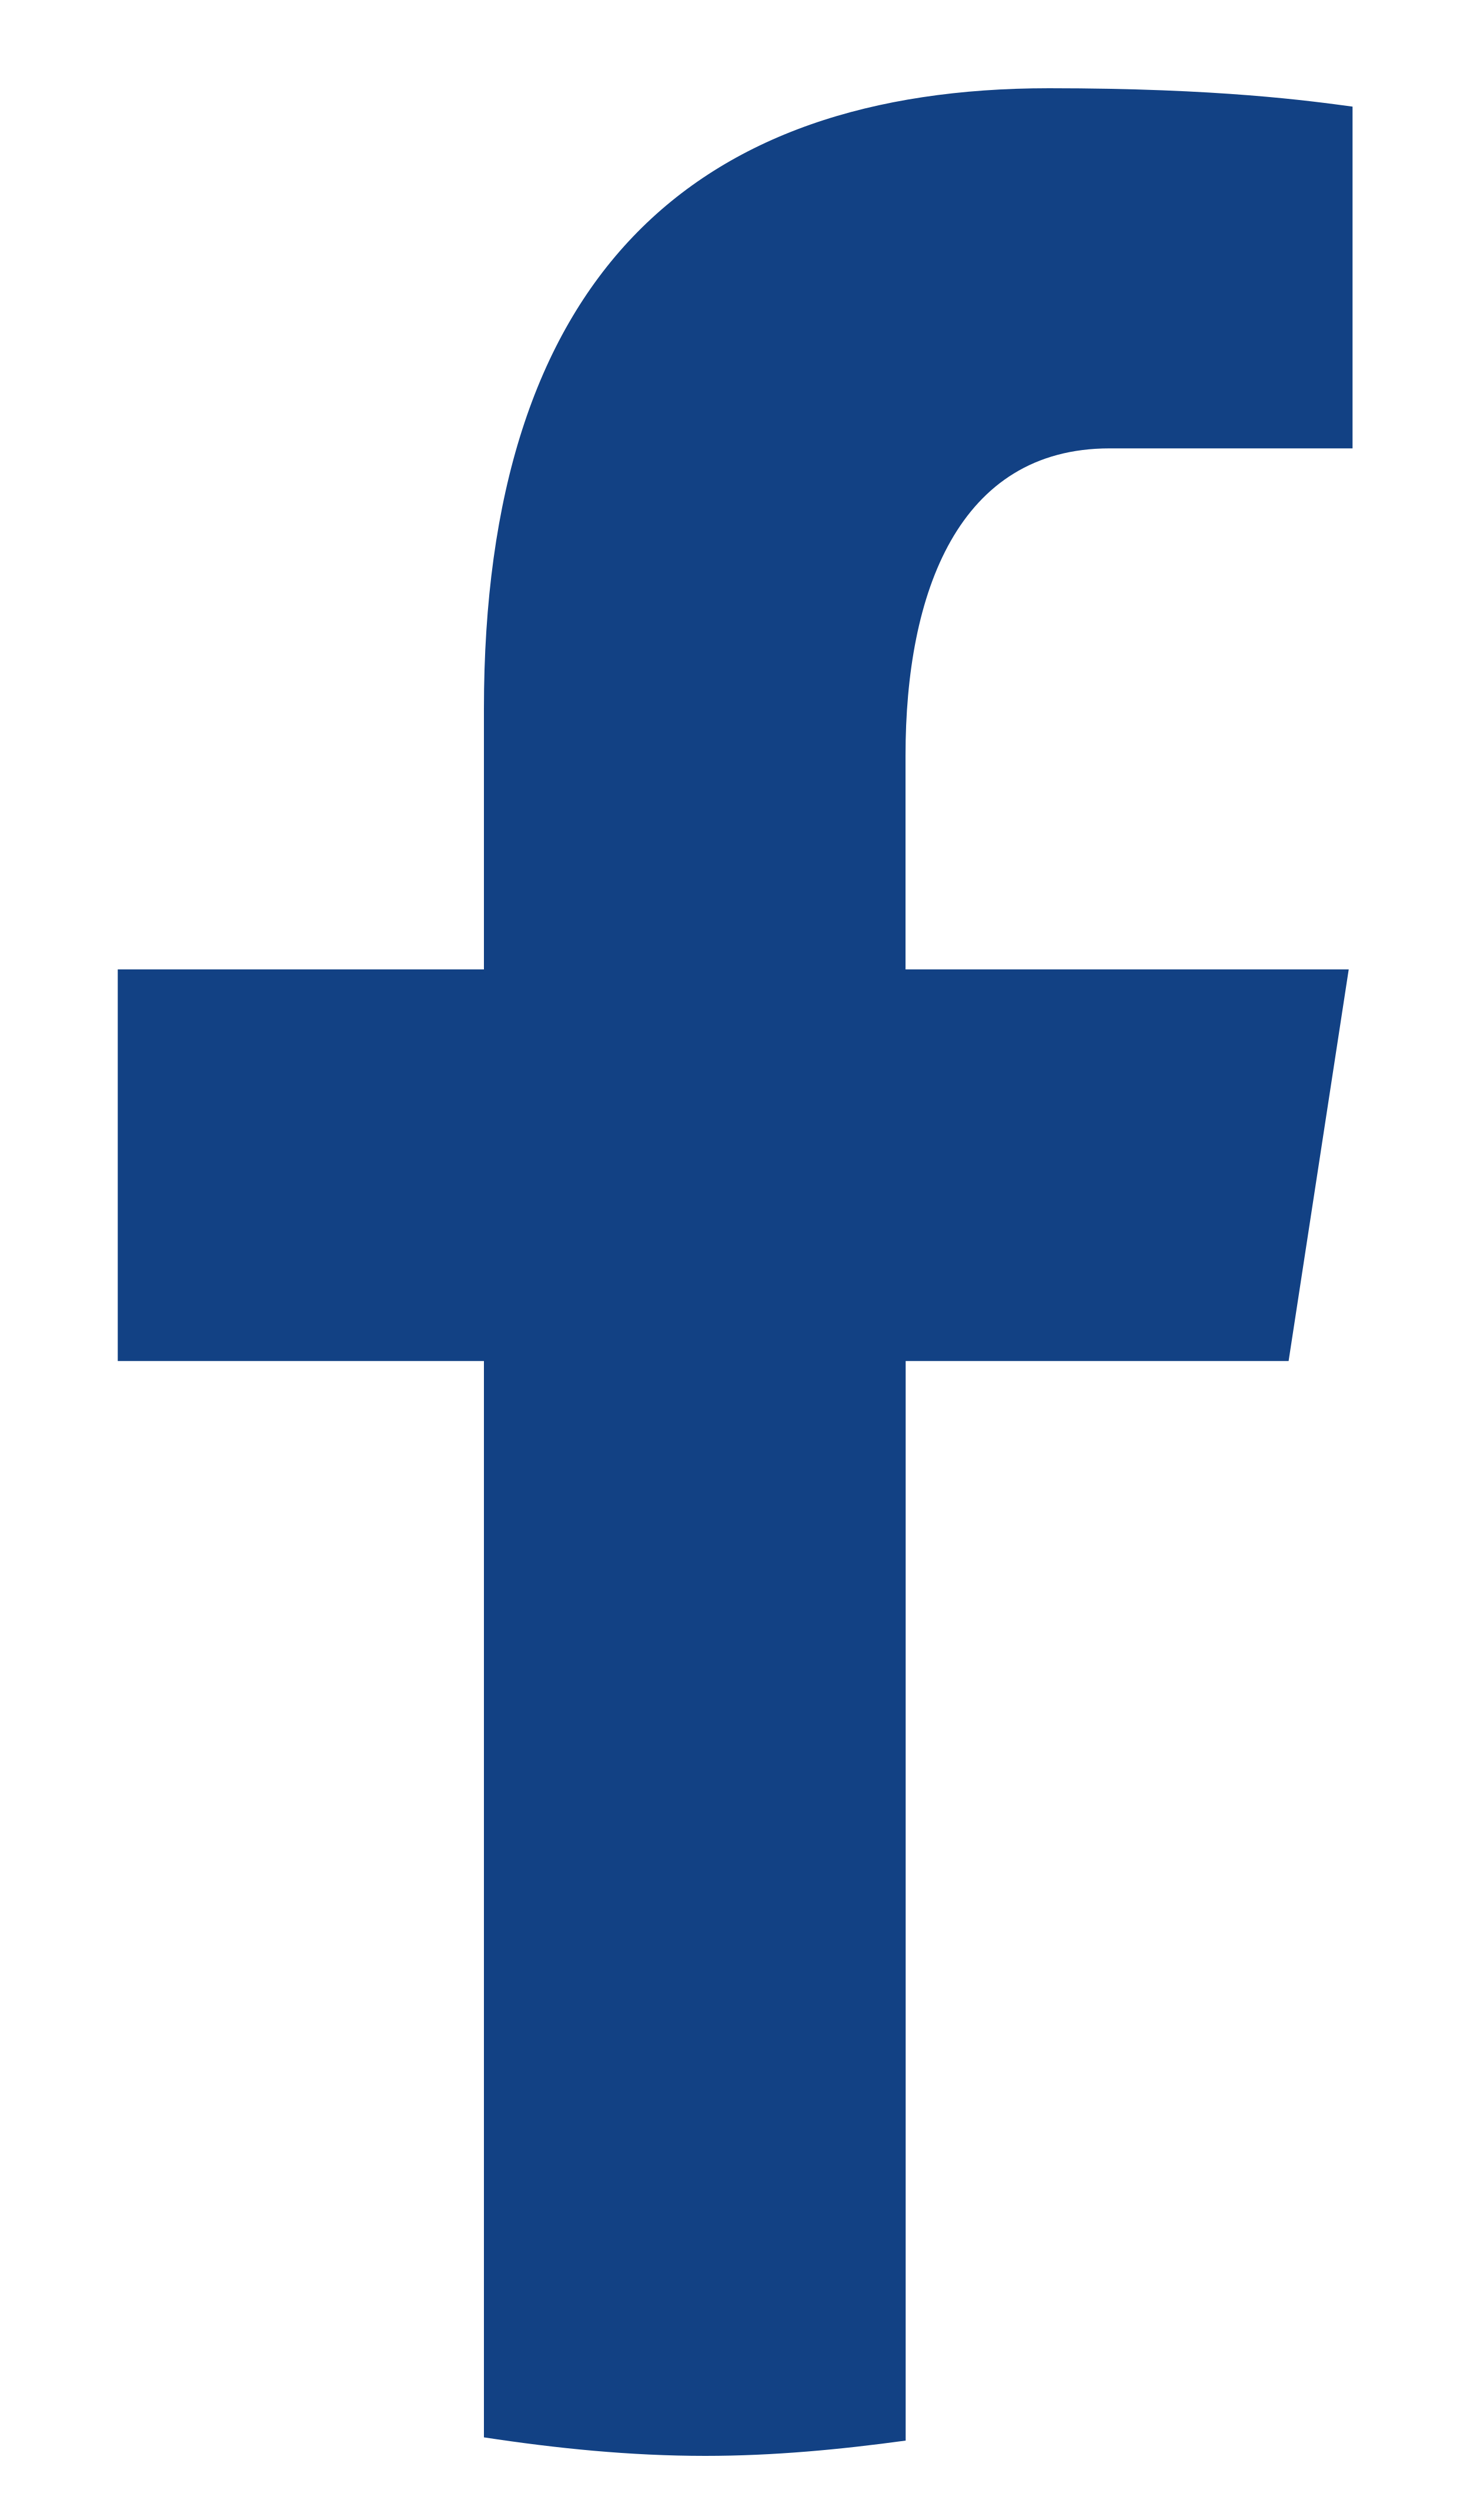 <svg width="10" height="17" viewBox="0 0 10 17" fill="none" xmlns="http://www.w3.org/2000/svg">
<path d="M6.161 9.255H8.766L9.175 6.592H6.16V5.137C6.16 4.03 6.519 3.049 7.548 3.049H9.201V0.725C8.91 0.686 8.296 0.6 7.136 0.6C4.713 0.6 3.292 1.887 3.292 4.82V6.592H0.801V9.255H3.292V16.574C3.785 16.649 4.285 16.7 4.798 16.7C5.261 16.7 5.714 16.657 6.161 16.596V9.255Z" fill="#124184"/>
</svg>
